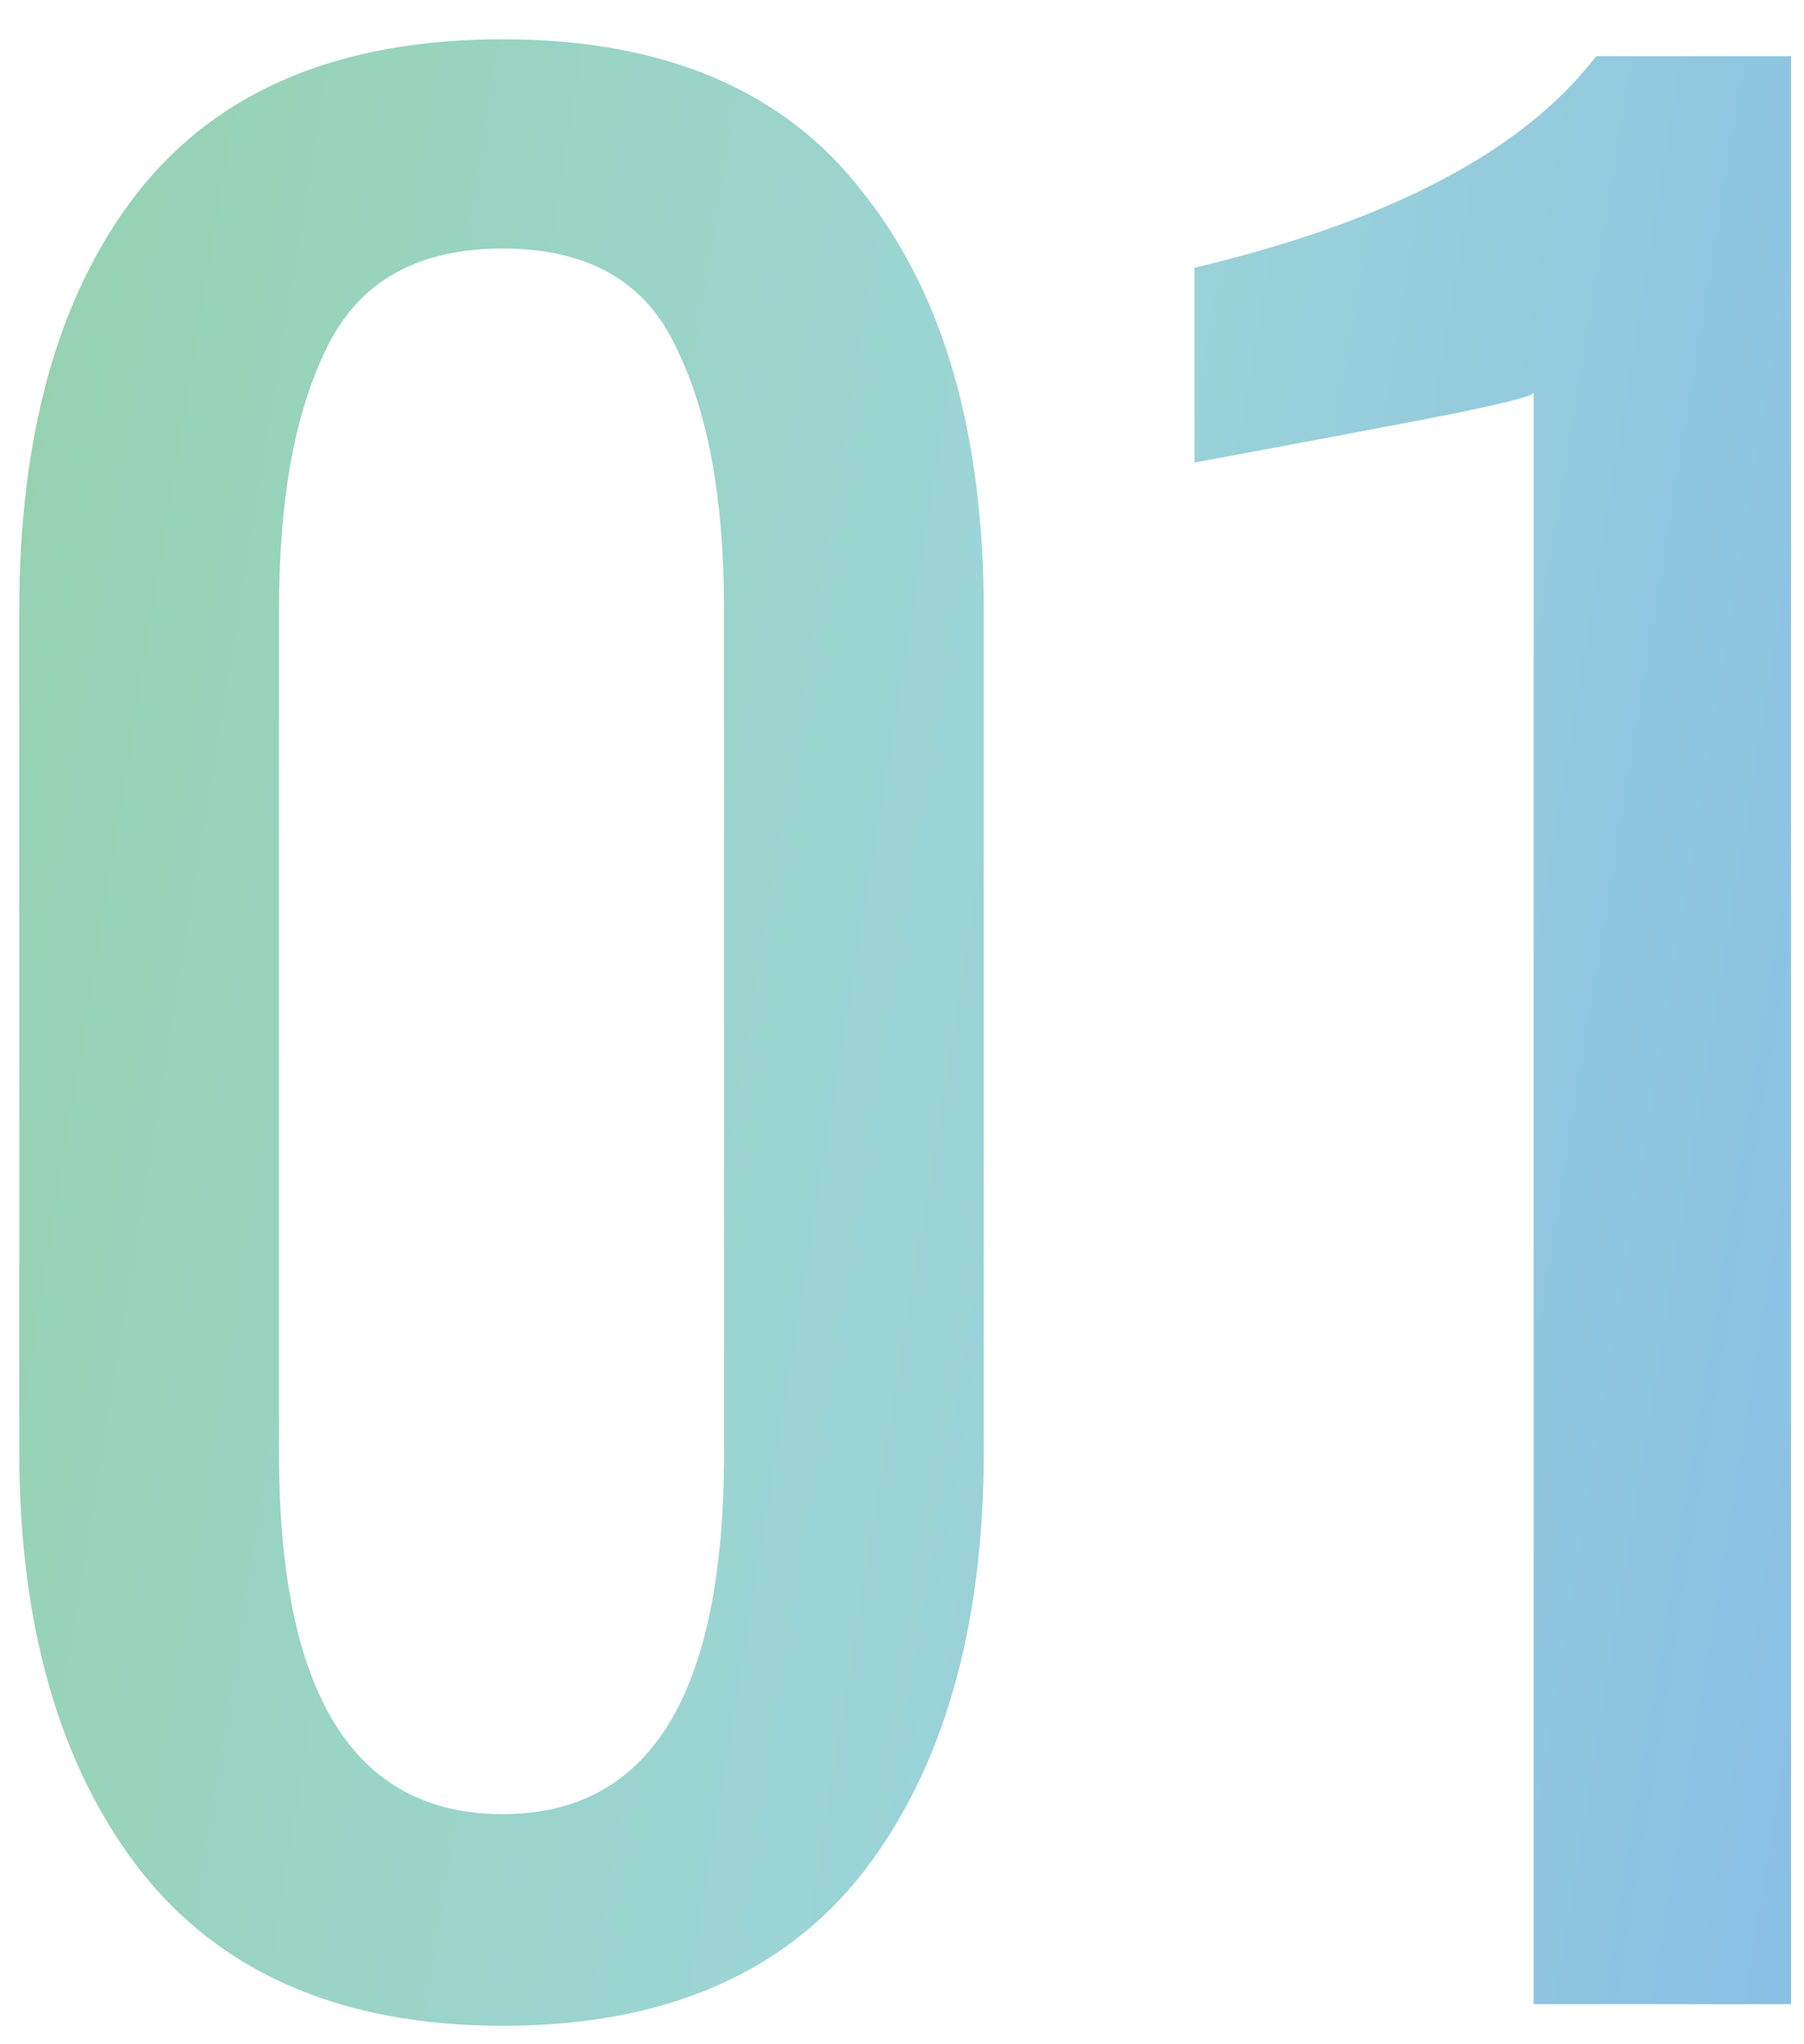 <svg width="45" height="51" viewBox="0 0 45 51" fill="none" xmlns="http://www.w3.org/2000/svg">
<path d="M12.54 50.54C8.54 50.54 5.52 49.24 3.48 46.64C1.48 44.04 0.48 40.56 0.48 36.2V15.26C0.48 10.82 1.46 7.34 3.42 4.82C5.42 2.26 8.46 0.98 12.54 0.98C16.58 0.98 19.58 2.26 21.54 4.82C23.54 7.34 24.54 10.82 24.54 15.26V36.2C24.54 40.6 23.54 44.1 21.54 46.7C19.54 49.26 16.54 50.54 12.54 50.54ZM12.54 45.26C16.22 45.26 18.06 42.26 18.06 36.26V15.2C18.06 12.44 17.66 10.26 16.86 8.66C16.1 7.02 14.66 6.2 12.54 6.2C10.42 6.2 8.96 7.02 8.16 8.66C7.36 10.26 6.96 12.44 6.96 15.2V36.26C6.96 42.26 8.82 45.26 12.54 45.26ZM38.256 9.8C38.176 9.92 36.956 10.2 34.596 10.64C32.276 11.08 30.676 11.38 29.796 11.54V6.68C34.676 5.52 38.016 3.76 39.816 1.4H44.676V50H38.256V9.8Z" fill="url(#paint0_linear_429_241)"/>
<defs>
<linearGradient id="paint0_linear_429_241" x1="-3" y1="-20.677" x2="64.461" y2="-9.72" gradientUnits="userSpaceOnUse">
<stop stop-color="#94D1A5"/>
<stop offset="0.487" stop-color="#9CD5D6"/>
<stop offset="1" stop-color="#83B7EB"/>
</linearGradient>
</defs>
</svg>
